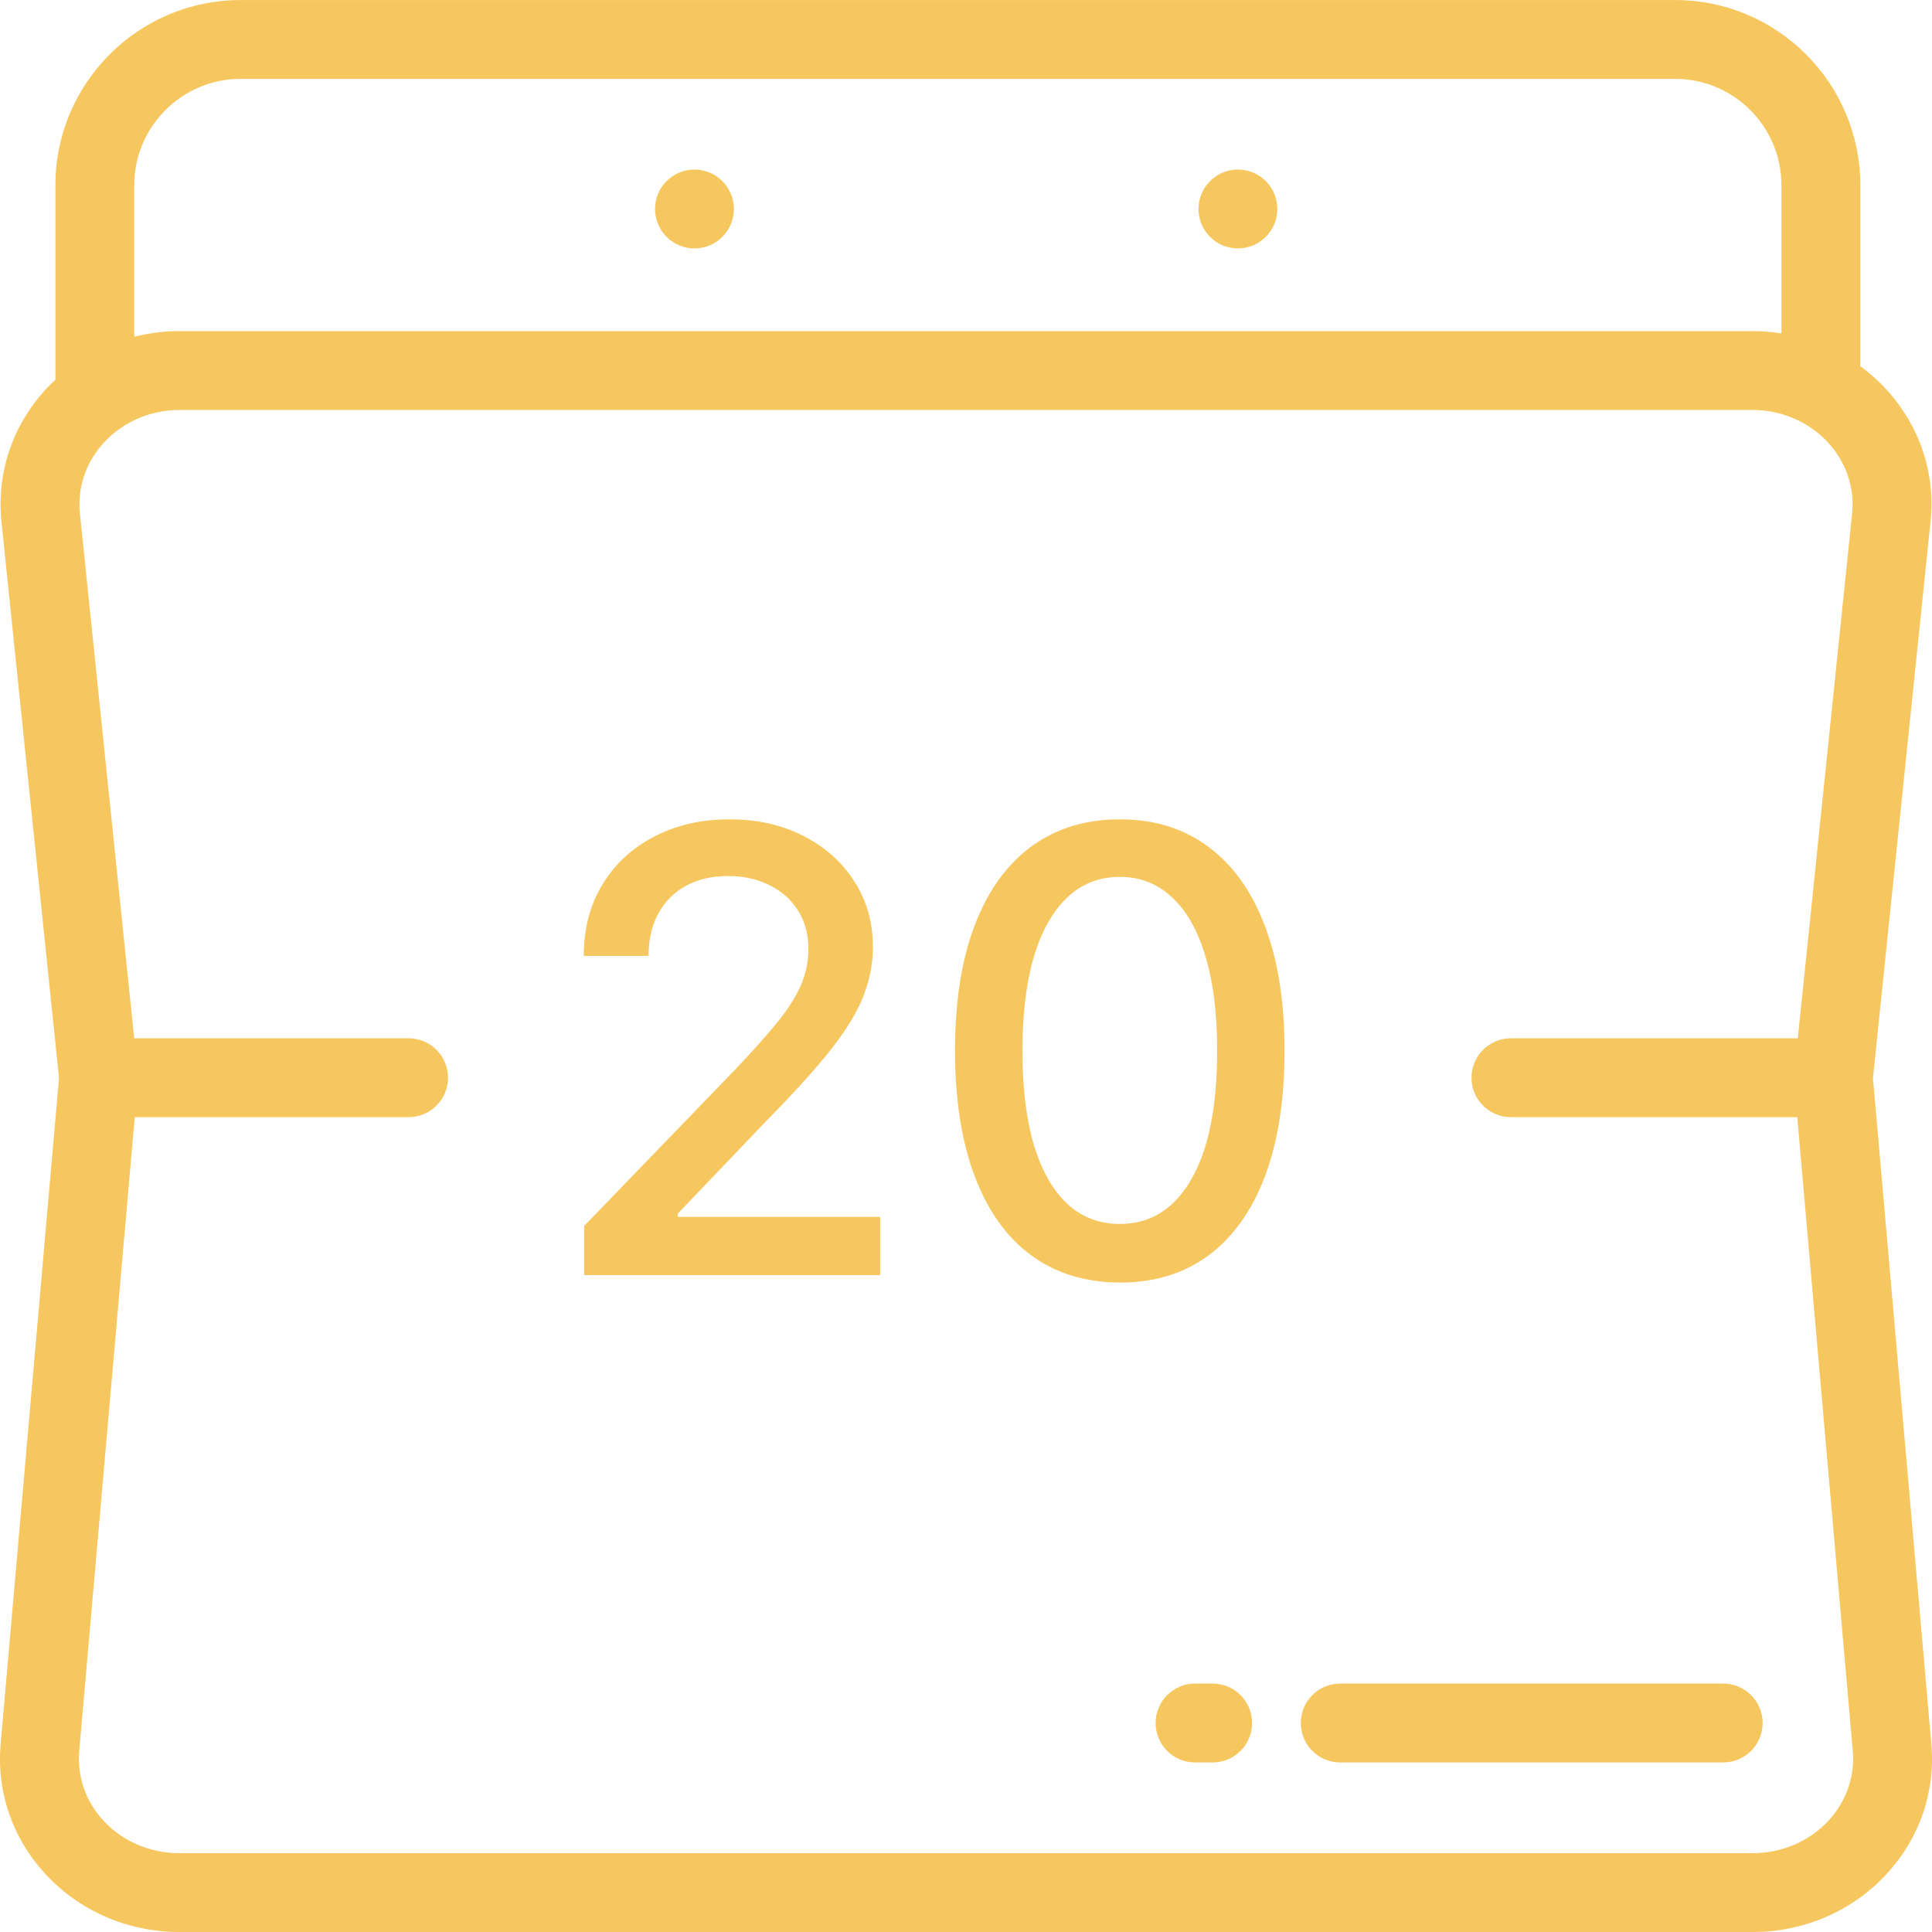 <?xml version="1.0" encoding="UTF-8"?>
<svg xmlns="http://www.w3.org/2000/svg" width="50" height="50" viewBox="0 0 50 50" fill="none">
  <g clip-path="url(#clip0_138_5224)">
    <path d="M17.972 4.388C17.41 4.388 16.952 4.846 16.952 5.409C16.952 5.971 17.41 6.429 17.972 6.429C18.535 6.429 18.993 5.972 18.993 5.409C18.993 4.846 18.535 4.388 17.972 4.388Z" fill="#F6C75E"></path>
    <path d="M32.037 4.388C31.474 4.388 31.017 4.846 31.017 5.409C31.017 5.971 31.474 6.429 32.037 6.429C32.6 6.429 33.057 5.972 33.057 5.409C33.057 4.846 32.6 4.388 32.037 4.388Z" fill="#F6C75E"></path>
    <path d="M49.981 45.114L48.472 27.899L49.964 13.476C50.085 12.232 49.682 11.03 48.831 10.092C48.623 9.863 48.392 9.658 48.145 9.477V4.794C48.145 2.151 45.995 0.001 43.351 0.001H6.228C3.584 0.001 1.434 2.151 1.434 4.794V9.826C1.343 9.912 1.254 9.999 1.169 10.092C0.318 11.03 -0.085 12.232 0.036 13.483L1.527 27.899L0.019 45.109C-0.096 46.351 0.309 47.549 1.16 48.483C2.039 49.447 3.304 50 4.63 50H45.37C46.697 50 47.961 49.447 48.84 48.483C49.691 47.549 50.096 46.351 49.981 45.114ZM3.474 4.794C3.474 3.276 4.709 2.041 6.228 2.041H43.351C44.869 2.041 46.104 3.276 46.104 4.794V8.628C45.858 8.589 45.608 8.569 45.355 8.569H4.645C4.246 8.569 3.853 8.62 3.474 8.716V4.794ZM47.331 47.108C46.838 47.649 46.123 47.959 45.37 47.959H4.63C3.876 47.959 3.161 47.649 2.668 47.109C2.209 46.604 1.99 45.961 2.052 45.293L3.487 28.912H10.575C11.138 28.912 11.595 28.455 11.595 27.892C11.595 27.328 11.138 26.871 10.575 26.871H3.473L2.067 13.28C2.003 12.615 2.22 11.97 2.68 11.464C3.173 10.921 3.889 10.61 4.645 10.61H45.355C46.111 10.61 46.827 10.921 47.32 11.464C47.779 11.97 47.997 12.615 47.934 13.273L46.527 26.871H39.102C38.539 26.871 38.082 27.328 38.082 27.891C38.082 28.455 38.539 28.912 39.102 28.912H46.513L47.948 45.298C48.01 45.961 47.791 46.604 47.331 47.108Z" fill="#F6C75E"></path>
    <path d="M31.384 43.571H30.927C30.364 43.571 29.907 44.028 29.907 44.592C29.907 45.155 30.364 45.612 30.927 45.612H31.384C31.948 45.612 32.404 45.155 32.404 44.592C32.404 44.028 31.947 43.571 31.384 43.571Z" fill="#F6C75E"></path>
    <path d="M44.596 43.571H34.685C34.121 43.571 33.665 44.028 33.665 44.592C33.665 45.155 34.121 45.612 34.685 45.612H44.596C45.16 45.612 45.617 45.155 45.617 44.592C45.617 44.028 45.16 43.571 44.596 43.571Z" fill="#F6C75E"></path>
    <path d="M15.119 33V31.727L19.057 27.648C19.477 27.204 19.824 26.816 20.097 26.483C20.373 26.146 20.579 25.826 20.716 25.523C20.852 25.22 20.921 24.898 20.921 24.557C20.921 24.171 20.829 23.837 20.648 23.557C20.466 23.273 20.218 23.055 19.903 22.903C19.589 22.748 19.235 22.671 18.841 22.671C18.424 22.671 18.061 22.756 17.75 22.926C17.439 23.097 17.201 23.337 17.034 23.648C16.867 23.958 16.784 24.322 16.784 24.739H15.108C15.108 24.03 15.271 23.411 15.597 22.881C15.922 22.35 16.369 21.939 16.938 21.648C17.506 21.352 18.151 21.204 18.875 21.204C19.606 21.204 20.25 21.35 20.807 21.642C21.367 21.93 21.805 22.324 22.119 22.824C22.434 23.32 22.591 23.881 22.591 24.506C22.591 24.938 22.509 25.36 22.347 25.773C22.188 26.186 21.909 26.646 21.511 27.153C21.114 27.657 20.561 28.269 19.852 28.989L17.54 31.409V31.494H22.778V33H15.119ZM28.983 33.193C28.085 33.189 27.318 32.953 26.682 32.483C26.046 32.013 25.559 31.329 25.222 30.432C24.884 29.534 24.716 28.453 24.716 27.188C24.716 25.926 24.884 24.849 25.222 23.954C25.562 23.061 26.051 22.379 26.688 21.909C27.328 21.439 28.093 21.204 28.983 21.204C29.873 21.204 30.636 21.441 31.273 21.915C31.909 22.384 32.396 23.066 32.733 23.96C33.074 24.85 33.244 25.926 33.244 27.188C33.244 28.456 33.076 29.54 32.739 30.438C32.401 31.331 31.915 32.015 31.278 32.489C30.642 32.958 29.877 33.193 28.983 33.193ZM28.983 31.676C29.771 31.676 30.386 31.292 30.829 30.523C31.276 29.754 31.5 28.642 31.5 27.188C31.5 26.222 31.398 25.405 31.193 24.739C30.992 24.068 30.703 23.561 30.324 23.216C29.949 22.867 29.502 22.693 28.983 22.693C28.199 22.693 27.583 23.079 27.136 23.852C26.689 24.625 26.464 25.737 26.46 27.188C26.46 28.157 26.561 28.977 26.761 29.648C26.966 30.314 27.256 30.82 27.631 31.165C28.006 31.506 28.456 31.676 28.983 31.676Z" fill="#F6C75E"></path>
  </g>
  <defs>
    <clipPath id="clip0_138_5224">
      <rect width="50" height="50" fill="white"></rect>
    </clipPath>
  </defs>
</svg>
